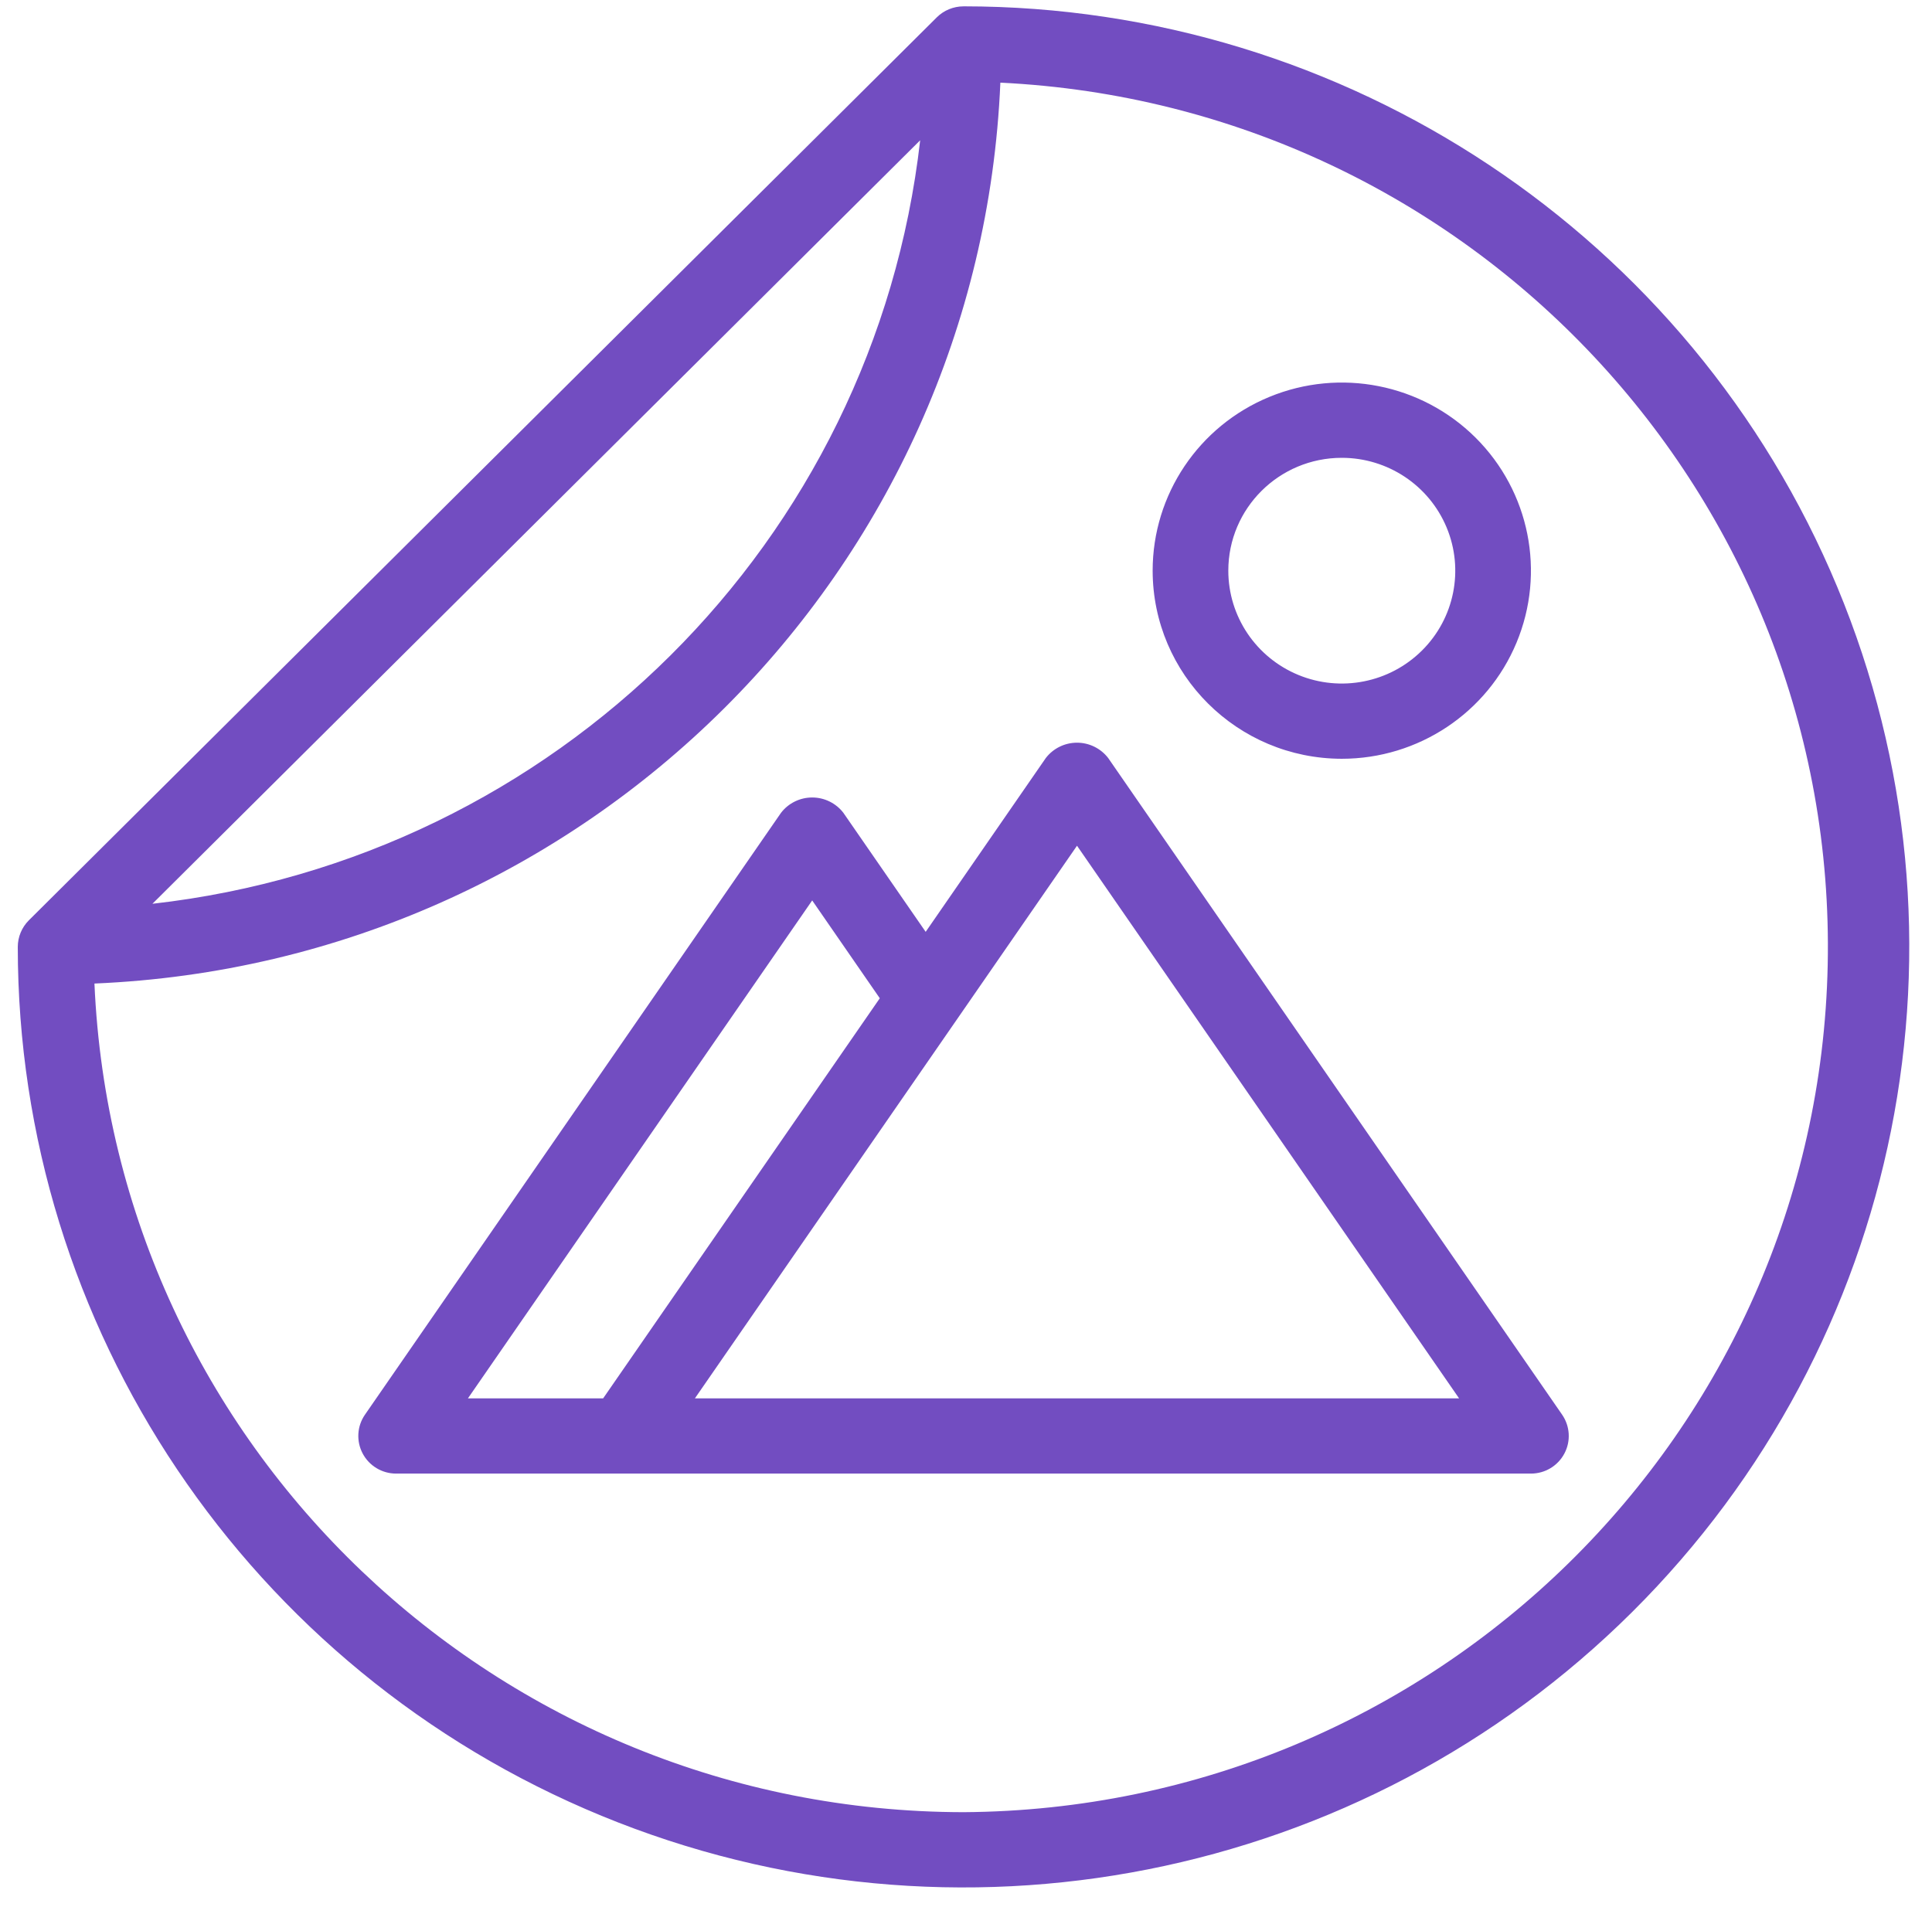 <svg width="79" height="78" viewBox="0 0 79 78" fill="none" xmlns="http://www.w3.org/2000/svg">
<path d="M39.398 0.26C38.987 0.26 38.593 0.423 38.303 0.712L1.179 37.638C0.891 37.926 0.728 38.317 0.727 38.724C0.727 54.281 10.149 68.306 24.599 74.26C39.049 80.214 55.683 76.923 66.743 65.922C77.802 54.922 81.112 38.377 75.126 24.004C69.139 9.631 55.039 0.259 39.398 0.259V0.26ZM54.866 31.031C57.994 31.031 60.815 29.157 62.011 26.282C63.209 23.407 62.547 20.099 60.336 17.898C58.123 15.698 54.797 15.04 51.907 16.231C49.016 17.421 47.132 20.227 47.132 23.338C47.137 27.584 50.597 31.026 54.866 31.031ZM54.866 18.723C56.743 18.723 58.435 19.848 59.153 21.572C59.871 23.296 59.475 25.282 58.147 26.602C56.82 27.922 54.824 28.317 53.091 27.603C51.357 26.888 50.226 25.206 50.226 23.338C50.226 20.789 52.303 18.723 54.866 18.723ZM45.313 30.999C45.009 30.605 44.538 30.373 44.039 30.373C43.539 30.373 43.068 30.605 42.764 30.999L37.851 38.109L34.486 33.241C34.182 32.845 33.71 32.614 33.211 32.614C32.711 32.614 32.24 32.845 31.936 33.241L14.921 57.858C14.597 58.329 14.563 58.938 14.83 59.443C15.096 59.947 15.622 60.263 16.195 60.264H62.601C63.175 60.264 63.702 59.948 63.969 59.442C64.237 58.937 64.2 58.326 63.876 57.855L45.313 30.999H45.313ZM24.663 57.187H19.134L33.211 36.824L35.975 40.825L24.663 57.187L24.663 57.187ZM28.415 57.187L44.039 34.587L59.662 57.187H28.415ZM37.626 5.737C35.754 22.148 22.733 35.099 6.233 36.961L37.626 5.737ZM39.398 74.111C20.347 74.087 4.687 59.154 3.862 40.223C23.957 39.377 40.054 23.367 40.905 3.38C60.147 4.316 75.143 20.317 74.735 39.474C74.328 58.631 58.663 73.986 39.398 74.111H39.398Z" fill="#724DC1"/>
</svg>

